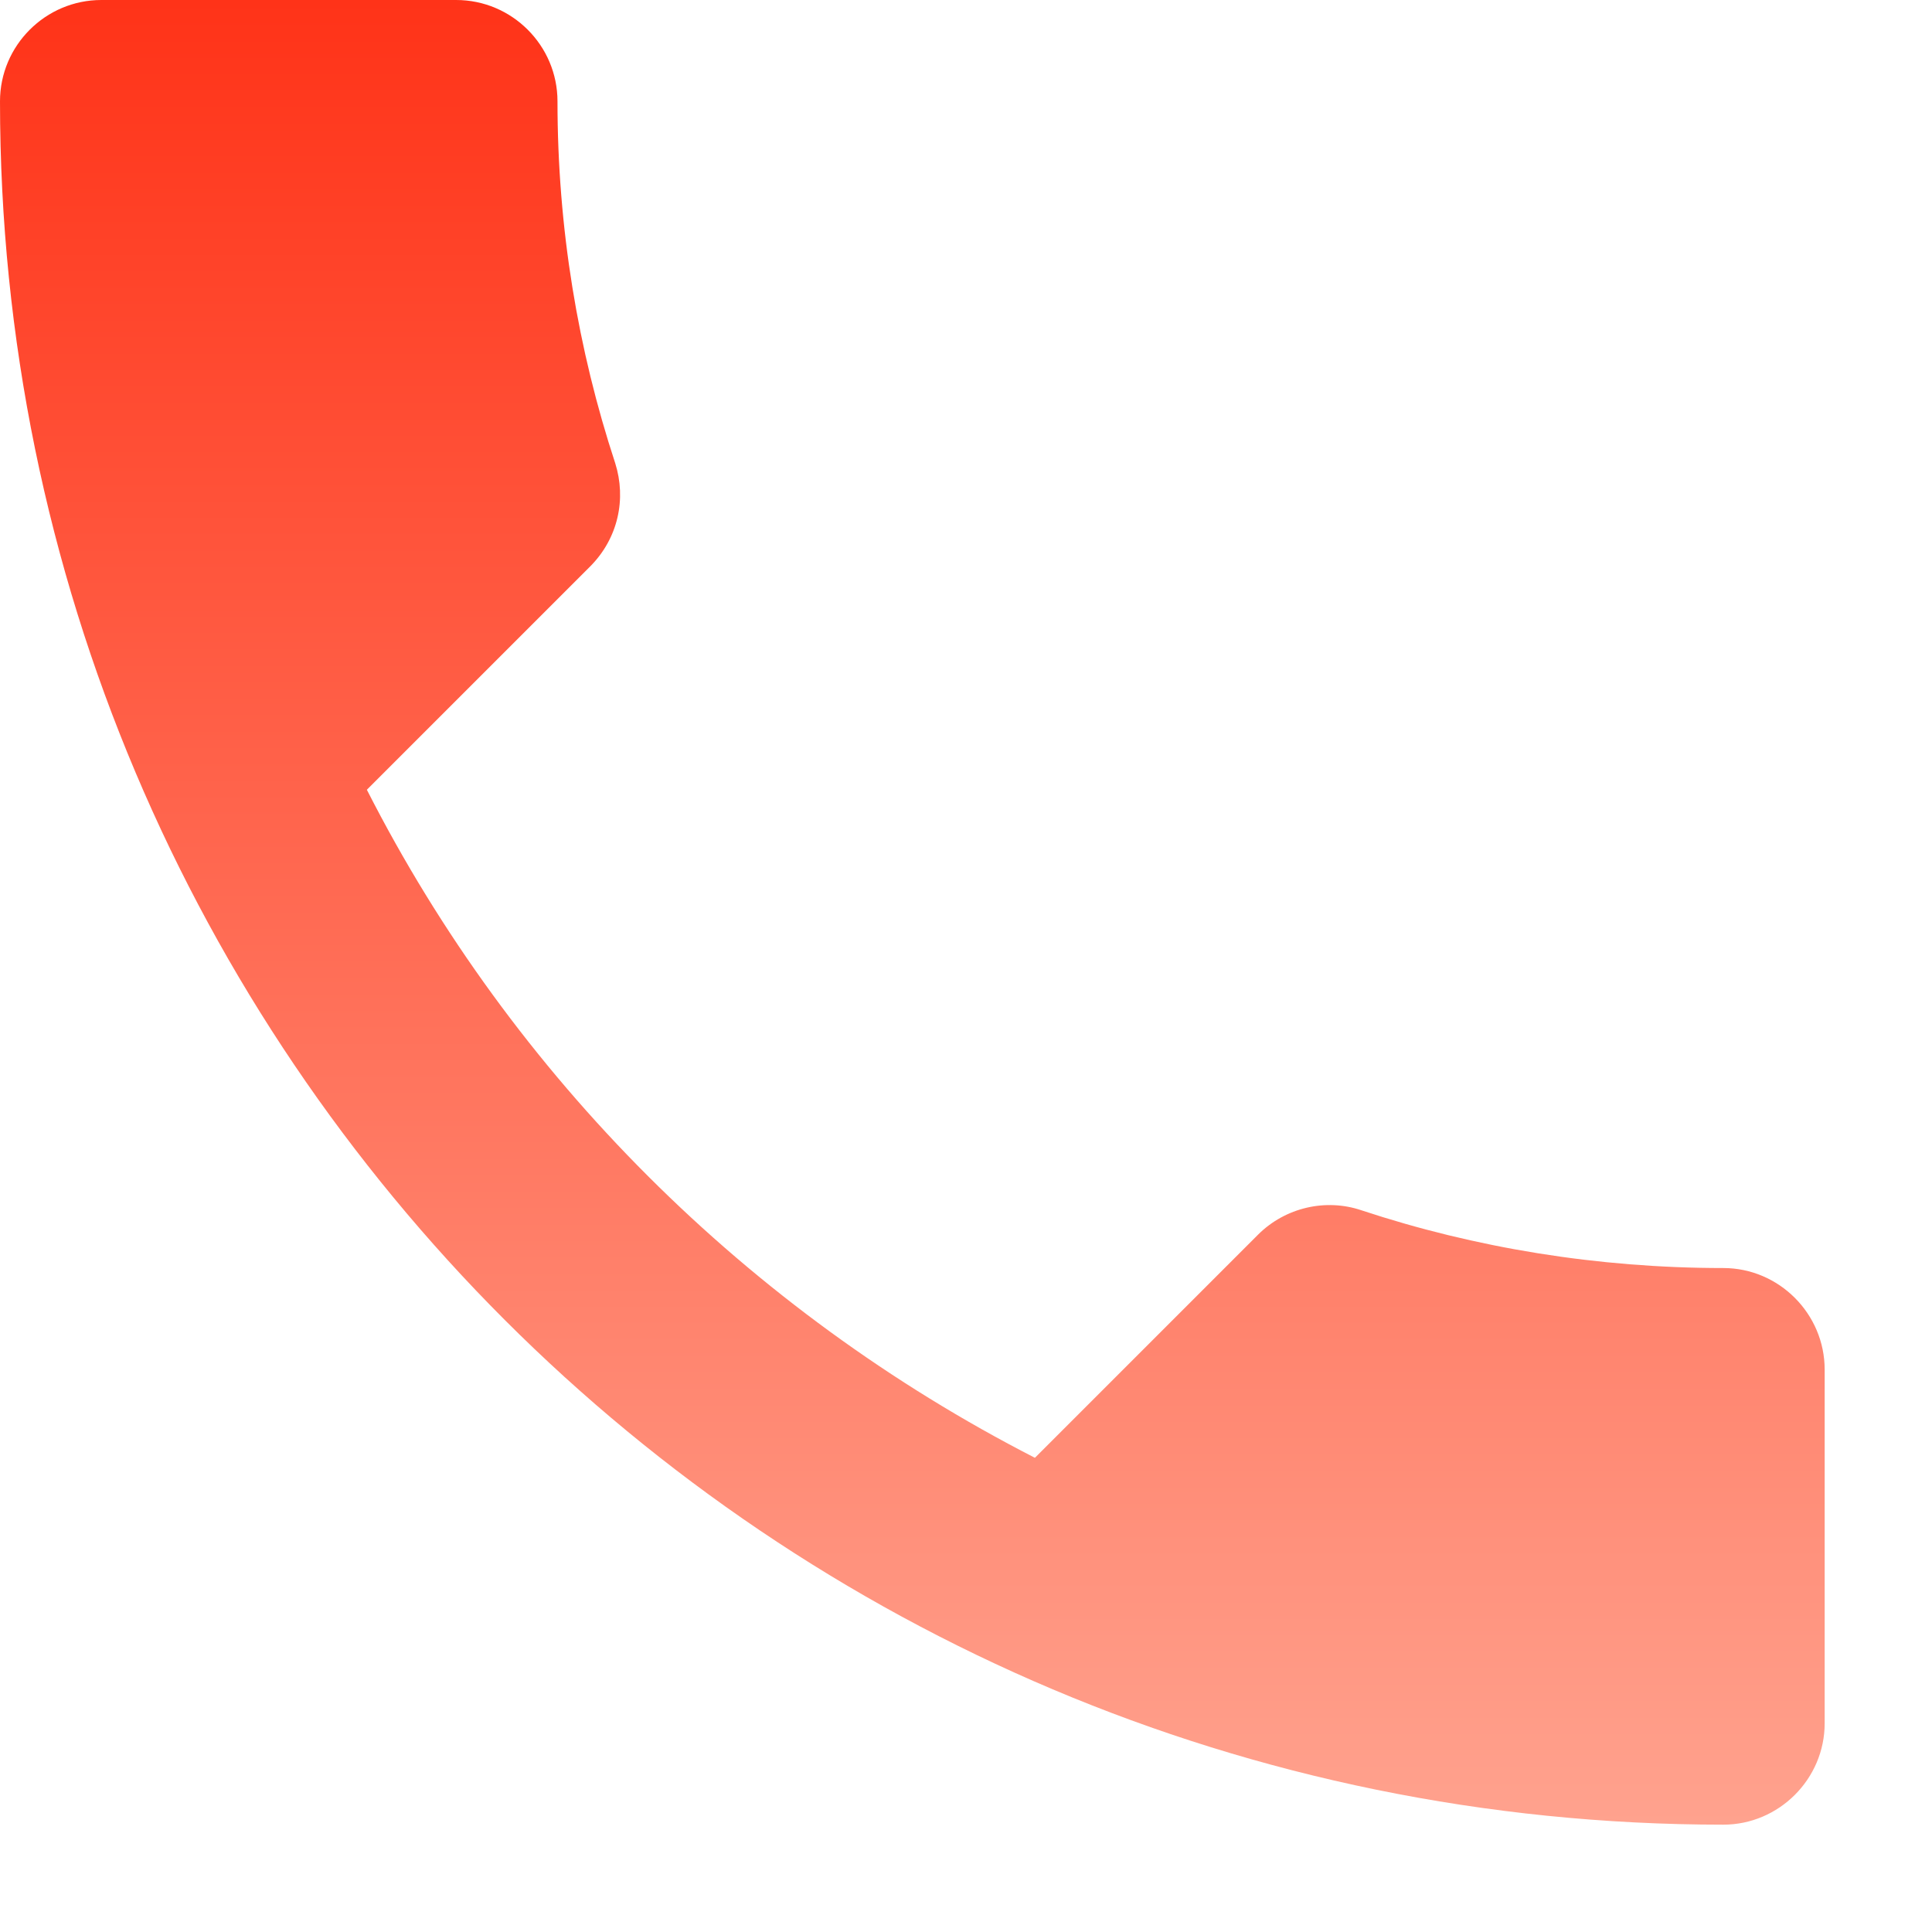 <svg width="9" height="9" viewBox="0 0 9 9" fill="none" xmlns="http://www.w3.org/2000/svg"><path d="M1.709 3.679C2.389 5.015 3.485 6.106 4.821 6.791L5.86 5.752C5.988 5.624 6.177 5.582 6.342 5.638C6.871 5.813 7.442 5.907 8.028 5.907C8.287 5.907 8.5 6.12 8.5 6.38V8.028C8.5 8.287 8.287 8.5 8.028 8.5C3.594 8.5 0 4.906 0 0.472C0 0.212 0.212 0 0.472 0H2.125C2.385 0 2.597 0.212 2.597 0.472C2.597 1.062 2.692 1.629 2.866 2.158C2.918 2.323 2.881 2.507 2.748 2.64L1.709 3.679Z" fill="url(#paint0_linear_1490_493)"/><defs><linearGradient id="paint0_linear_1490_493" x1="4.25" y1="0" x2="4.25" y2="8.5" gradientUnits="userSpaceOnUse"><stop stop-color="#FF3318"/><stop offset="1" stop-color="#FFA28E"/></linearGradient></defs></svg>